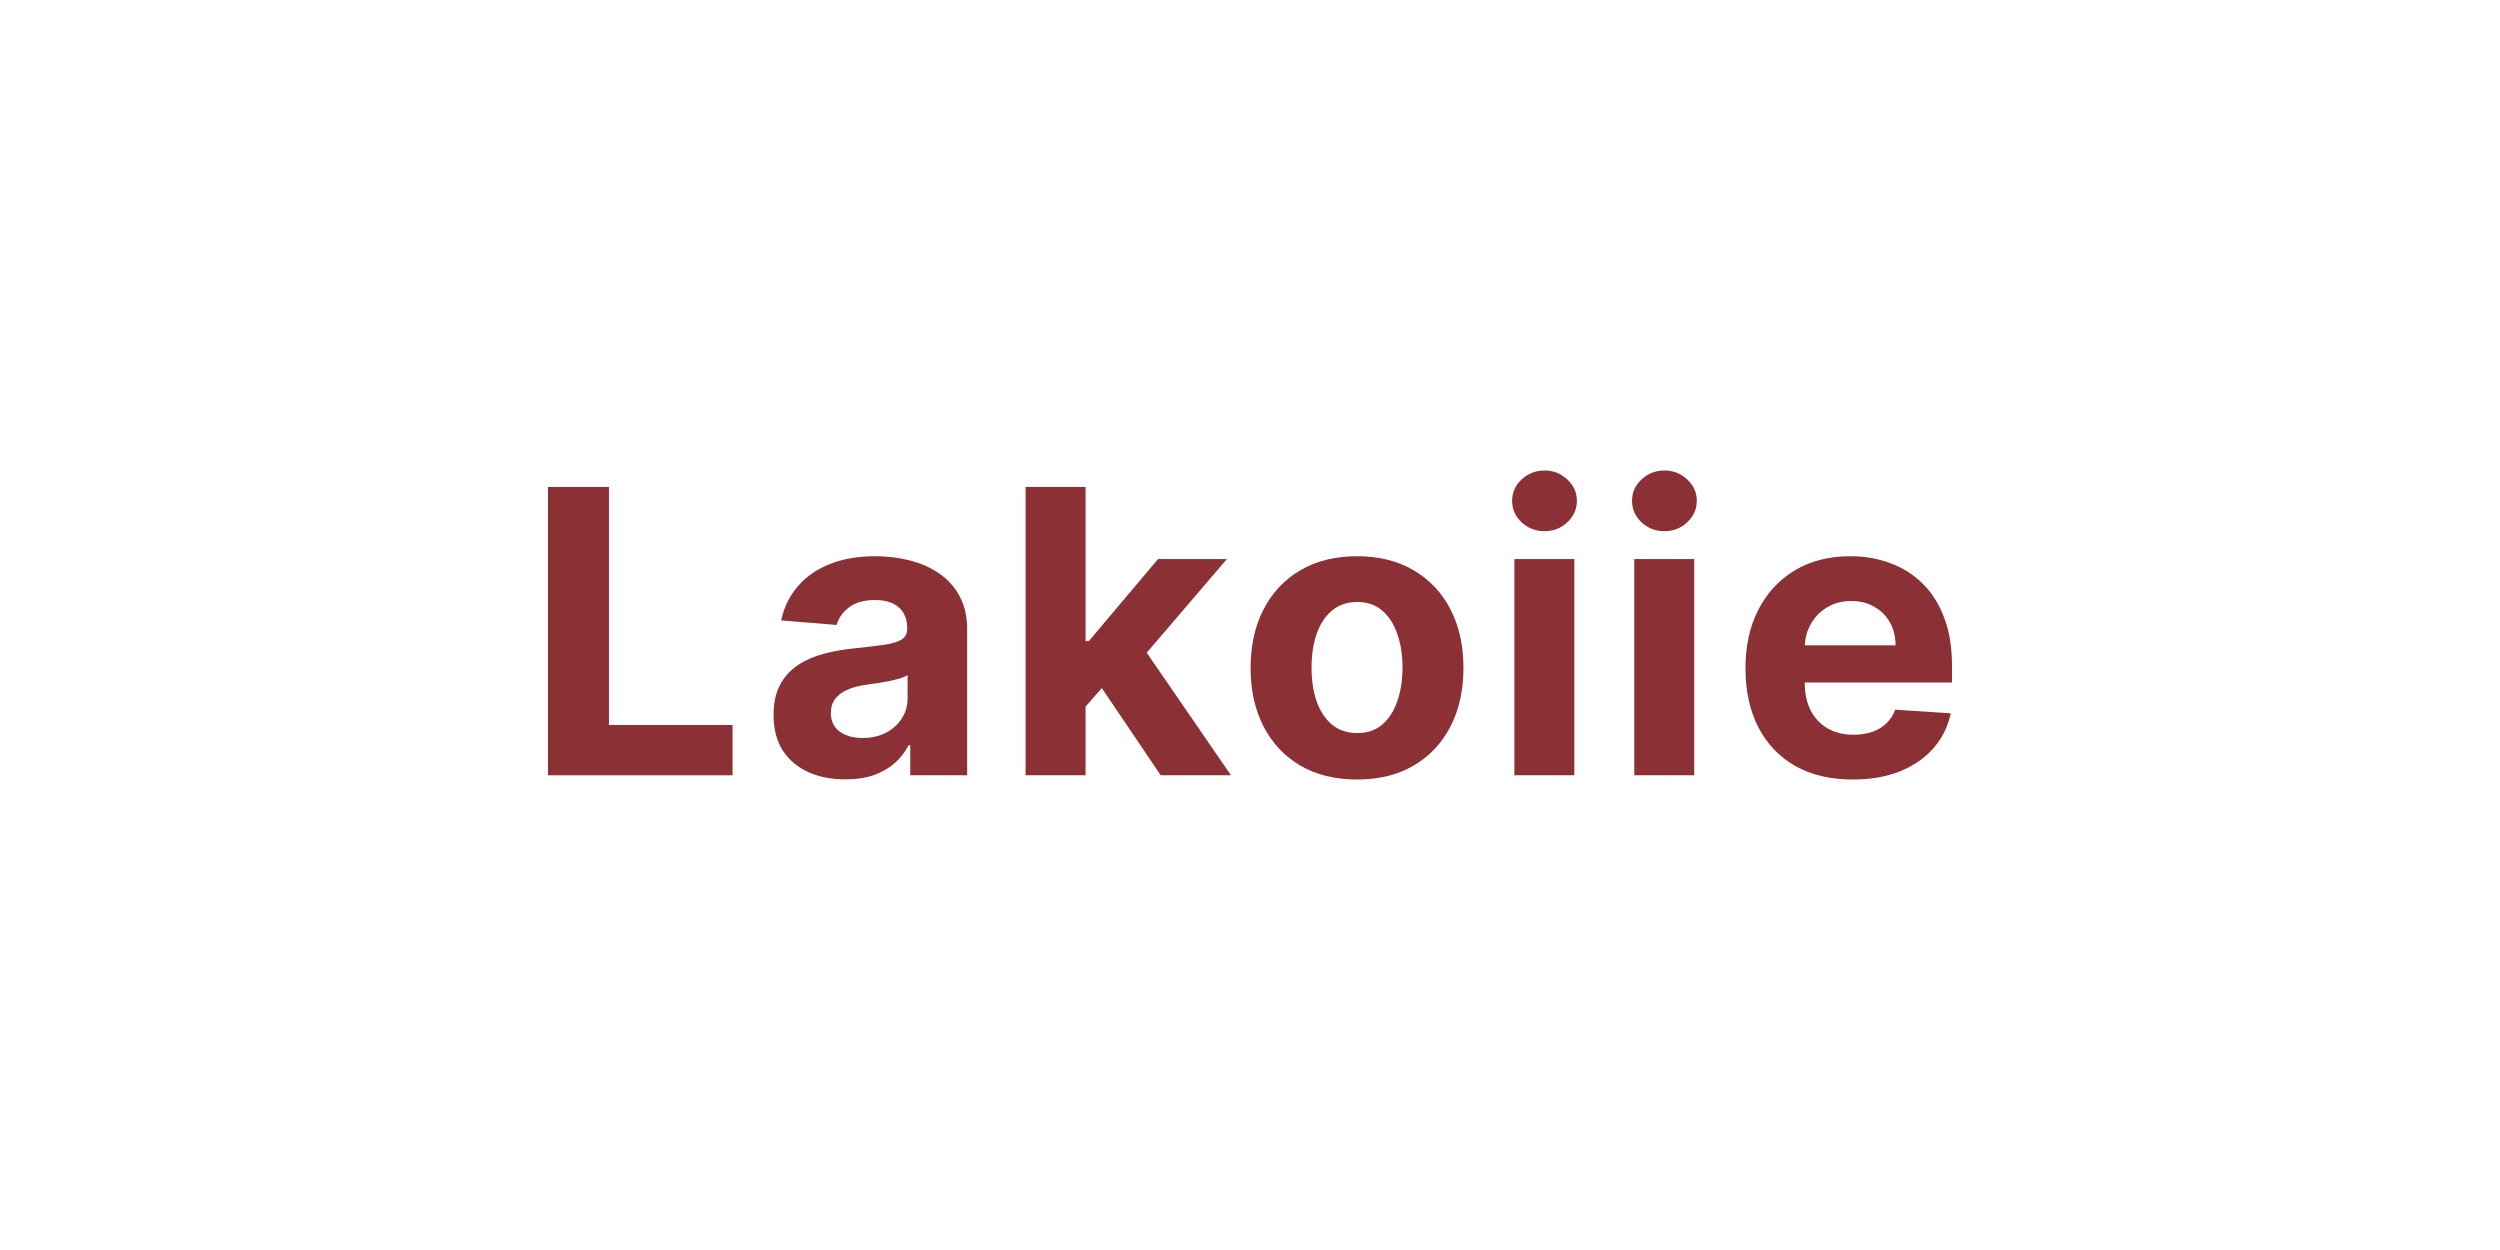 <svg width="176" height="88" viewBox="0 0 176 88" fill="none" xmlns="http://www.w3.org/2000/svg">
<path d="M130.434 54.878C128.868 54.878 127.52 54.561 126.39 53.927C125.266 53.286 124.401 52.38 123.793 51.211C123.185 50.035 122.881 48.644 122.881 47.038C122.881 45.472 123.185 44.097 123.793 42.915C124.401 41.732 125.256 40.81 126.36 40.149C127.47 39.489 128.772 39.158 130.265 39.158C131.269 39.158 132.204 39.32 133.07 39.644C133.942 39.961 134.702 40.44 135.35 41.081C136.004 41.722 136.513 42.528 136.876 43.499C137.24 44.464 137.421 45.594 137.421 46.889V48.049H124.566V45.432H133.447C133.447 44.824 133.315 44.286 133.05 43.817C132.786 43.347 132.419 42.981 131.95 42.717C131.487 42.446 130.949 42.31 130.334 42.31C129.693 42.31 129.125 42.459 128.63 42.756C128.141 43.047 127.757 43.44 127.48 43.936C127.202 44.425 127.06 44.97 127.054 45.571V48.059C127.054 48.812 127.192 49.463 127.47 50.011C127.754 50.56 128.154 50.983 128.669 51.28C129.185 51.578 129.796 51.726 130.503 51.726C130.972 51.726 131.402 51.66 131.791 51.528C132.181 51.396 132.515 51.198 132.793 50.933C133.07 50.669 133.282 50.345 133.427 49.962L137.332 50.22C137.134 51.158 136.727 51.977 136.113 52.678C135.505 53.371 134.719 53.913 133.754 54.303C132.796 54.687 131.689 54.878 130.434 54.878Z" fill="#8B3034"/>
<path d="M115.053 54.581V39.357H119.275V54.581H115.053ZM117.174 37.395C116.546 37.395 116.008 37.186 115.559 36.77C115.116 36.347 114.895 35.842 114.895 35.254C114.895 34.672 115.116 34.173 115.559 33.757C116.008 33.334 116.546 33.123 117.174 33.123C117.802 33.123 118.337 33.334 118.78 33.757C119.229 34.173 119.454 34.672 119.454 35.254C119.454 35.842 119.229 36.347 118.78 36.77C118.337 37.186 117.802 37.395 117.174 37.395Z" fill="#8B3034"/>
<path d="M106.612 54.581V39.357H110.834V54.581H106.612ZM108.733 37.395C108.105 37.395 107.567 37.186 107.117 36.77C106.674 36.347 106.453 35.842 106.453 35.254C106.453 34.672 106.674 34.173 107.117 33.757C107.567 33.334 108.105 33.123 108.733 33.123C109.361 33.123 109.896 33.334 110.339 33.757C110.788 34.173 111.012 34.672 111.012 35.254C111.012 35.842 110.788 36.347 110.339 36.77C109.896 37.186 109.361 37.395 108.733 37.395Z" fill="#8B3034"/>
<path d="M95.534 54.878C93.995 54.878 92.663 54.551 91.54 53.897C90.423 53.236 89.561 52.318 88.953 51.141C88.345 49.959 88.041 48.587 88.041 47.028C88.041 45.455 88.345 44.081 88.953 42.905C89.561 41.722 90.423 40.803 91.54 40.149C92.663 39.489 93.995 39.158 95.534 39.158C97.074 39.158 98.402 39.489 99.519 40.149C100.642 40.803 101.508 41.722 102.116 42.905C102.724 44.081 103.027 45.455 103.027 47.028C103.027 48.587 102.724 49.959 102.116 51.141C101.508 52.318 100.642 53.236 99.519 53.897C98.402 54.551 97.074 54.878 95.534 54.878ZM95.554 51.607C96.254 51.607 96.839 51.409 97.308 51.013C97.778 50.609 98.131 50.061 98.369 49.367C98.614 48.673 98.736 47.884 98.736 46.998C98.736 46.113 98.614 45.323 98.369 44.629C98.131 43.936 97.778 43.387 97.308 42.984C96.839 42.581 96.254 42.38 95.554 42.38C94.847 42.38 94.252 42.581 93.77 42.984C93.294 43.387 92.934 43.936 92.69 44.629C92.452 45.323 92.333 46.113 92.333 46.998C92.333 47.884 92.452 48.673 92.69 49.367C92.934 50.061 93.294 50.609 93.77 51.013C94.252 51.409 94.847 51.607 95.554 51.607Z" fill="#8B3034"/>
<path d="M76.027 50.2L76.037 45.135H76.651L81.528 39.356H86.375L79.823 47.008H78.822L76.027 50.2ZM72.201 54.581V34.282H76.424V54.581H72.201ZM81.716 54.581L77.236 47.95L80.051 44.966L86.662 54.581H81.716Z" fill="#8B3034"/>
<path d="M59.514 54.868C58.543 54.868 57.677 54.7 56.917 54.363C56.157 54.019 55.556 53.514 55.113 52.846C54.677 52.172 54.459 51.333 54.459 50.329C54.459 49.483 54.614 48.773 54.925 48.198C55.235 47.623 55.658 47.16 56.194 46.81C56.729 46.46 57.337 46.196 58.017 46.017C58.705 45.839 59.425 45.713 60.178 45.64C61.063 45.548 61.777 45.462 62.319 45.383C62.861 45.297 63.254 45.171 63.498 45.006C63.743 44.841 63.865 44.596 63.865 44.273V44.213C63.865 43.585 63.667 43.1 63.27 42.756C62.881 42.413 62.326 42.241 61.605 42.241C60.845 42.241 60.241 42.409 59.791 42.746C59.342 43.077 59.045 43.493 58.899 43.995L54.994 43.678C55.192 42.753 55.582 41.953 56.164 41.279C56.745 40.599 57.495 40.077 58.414 39.713C59.339 39.343 60.409 39.158 61.625 39.158C62.471 39.158 63.28 39.257 64.053 39.456C64.833 39.654 65.524 39.961 66.125 40.377C66.733 40.794 67.212 41.329 67.562 41.983C67.912 42.631 68.088 43.407 68.088 44.312V54.581H64.083V52.47H63.964C63.72 52.945 63.393 53.365 62.983 53.728C62.573 54.085 62.081 54.366 61.506 54.571C60.931 54.769 60.267 54.868 59.514 54.868ZM60.723 51.954C61.344 51.954 61.893 51.832 62.368 51.587C62.844 51.336 63.218 50.999 63.489 50.577C63.759 50.154 63.895 49.675 63.895 49.139V47.524C63.763 47.61 63.581 47.689 63.35 47.761C63.125 47.828 62.871 47.89 62.587 47.95C62.302 48.003 62.018 48.052 61.734 48.099C61.45 48.138 61.192 48.175 60.961 48.208C60.465 48.28 60.033 48.396 59.663 48.554C59.293 48.713 59.005 48.928 58.8 49.199C58.596 49.463 58.493 49.793 58.493 50.19C58.493 50.765 58.701 51.204 59.117 51.508C59.54 51.806 60.076 51.954 60.723 51.954Z" fill="#8B3034"/>
<path d="M38.578 54.581V34.282H42.87V51.042H51.572V54.581H38.578Z" fill="#8B3034"/>
</svg>
